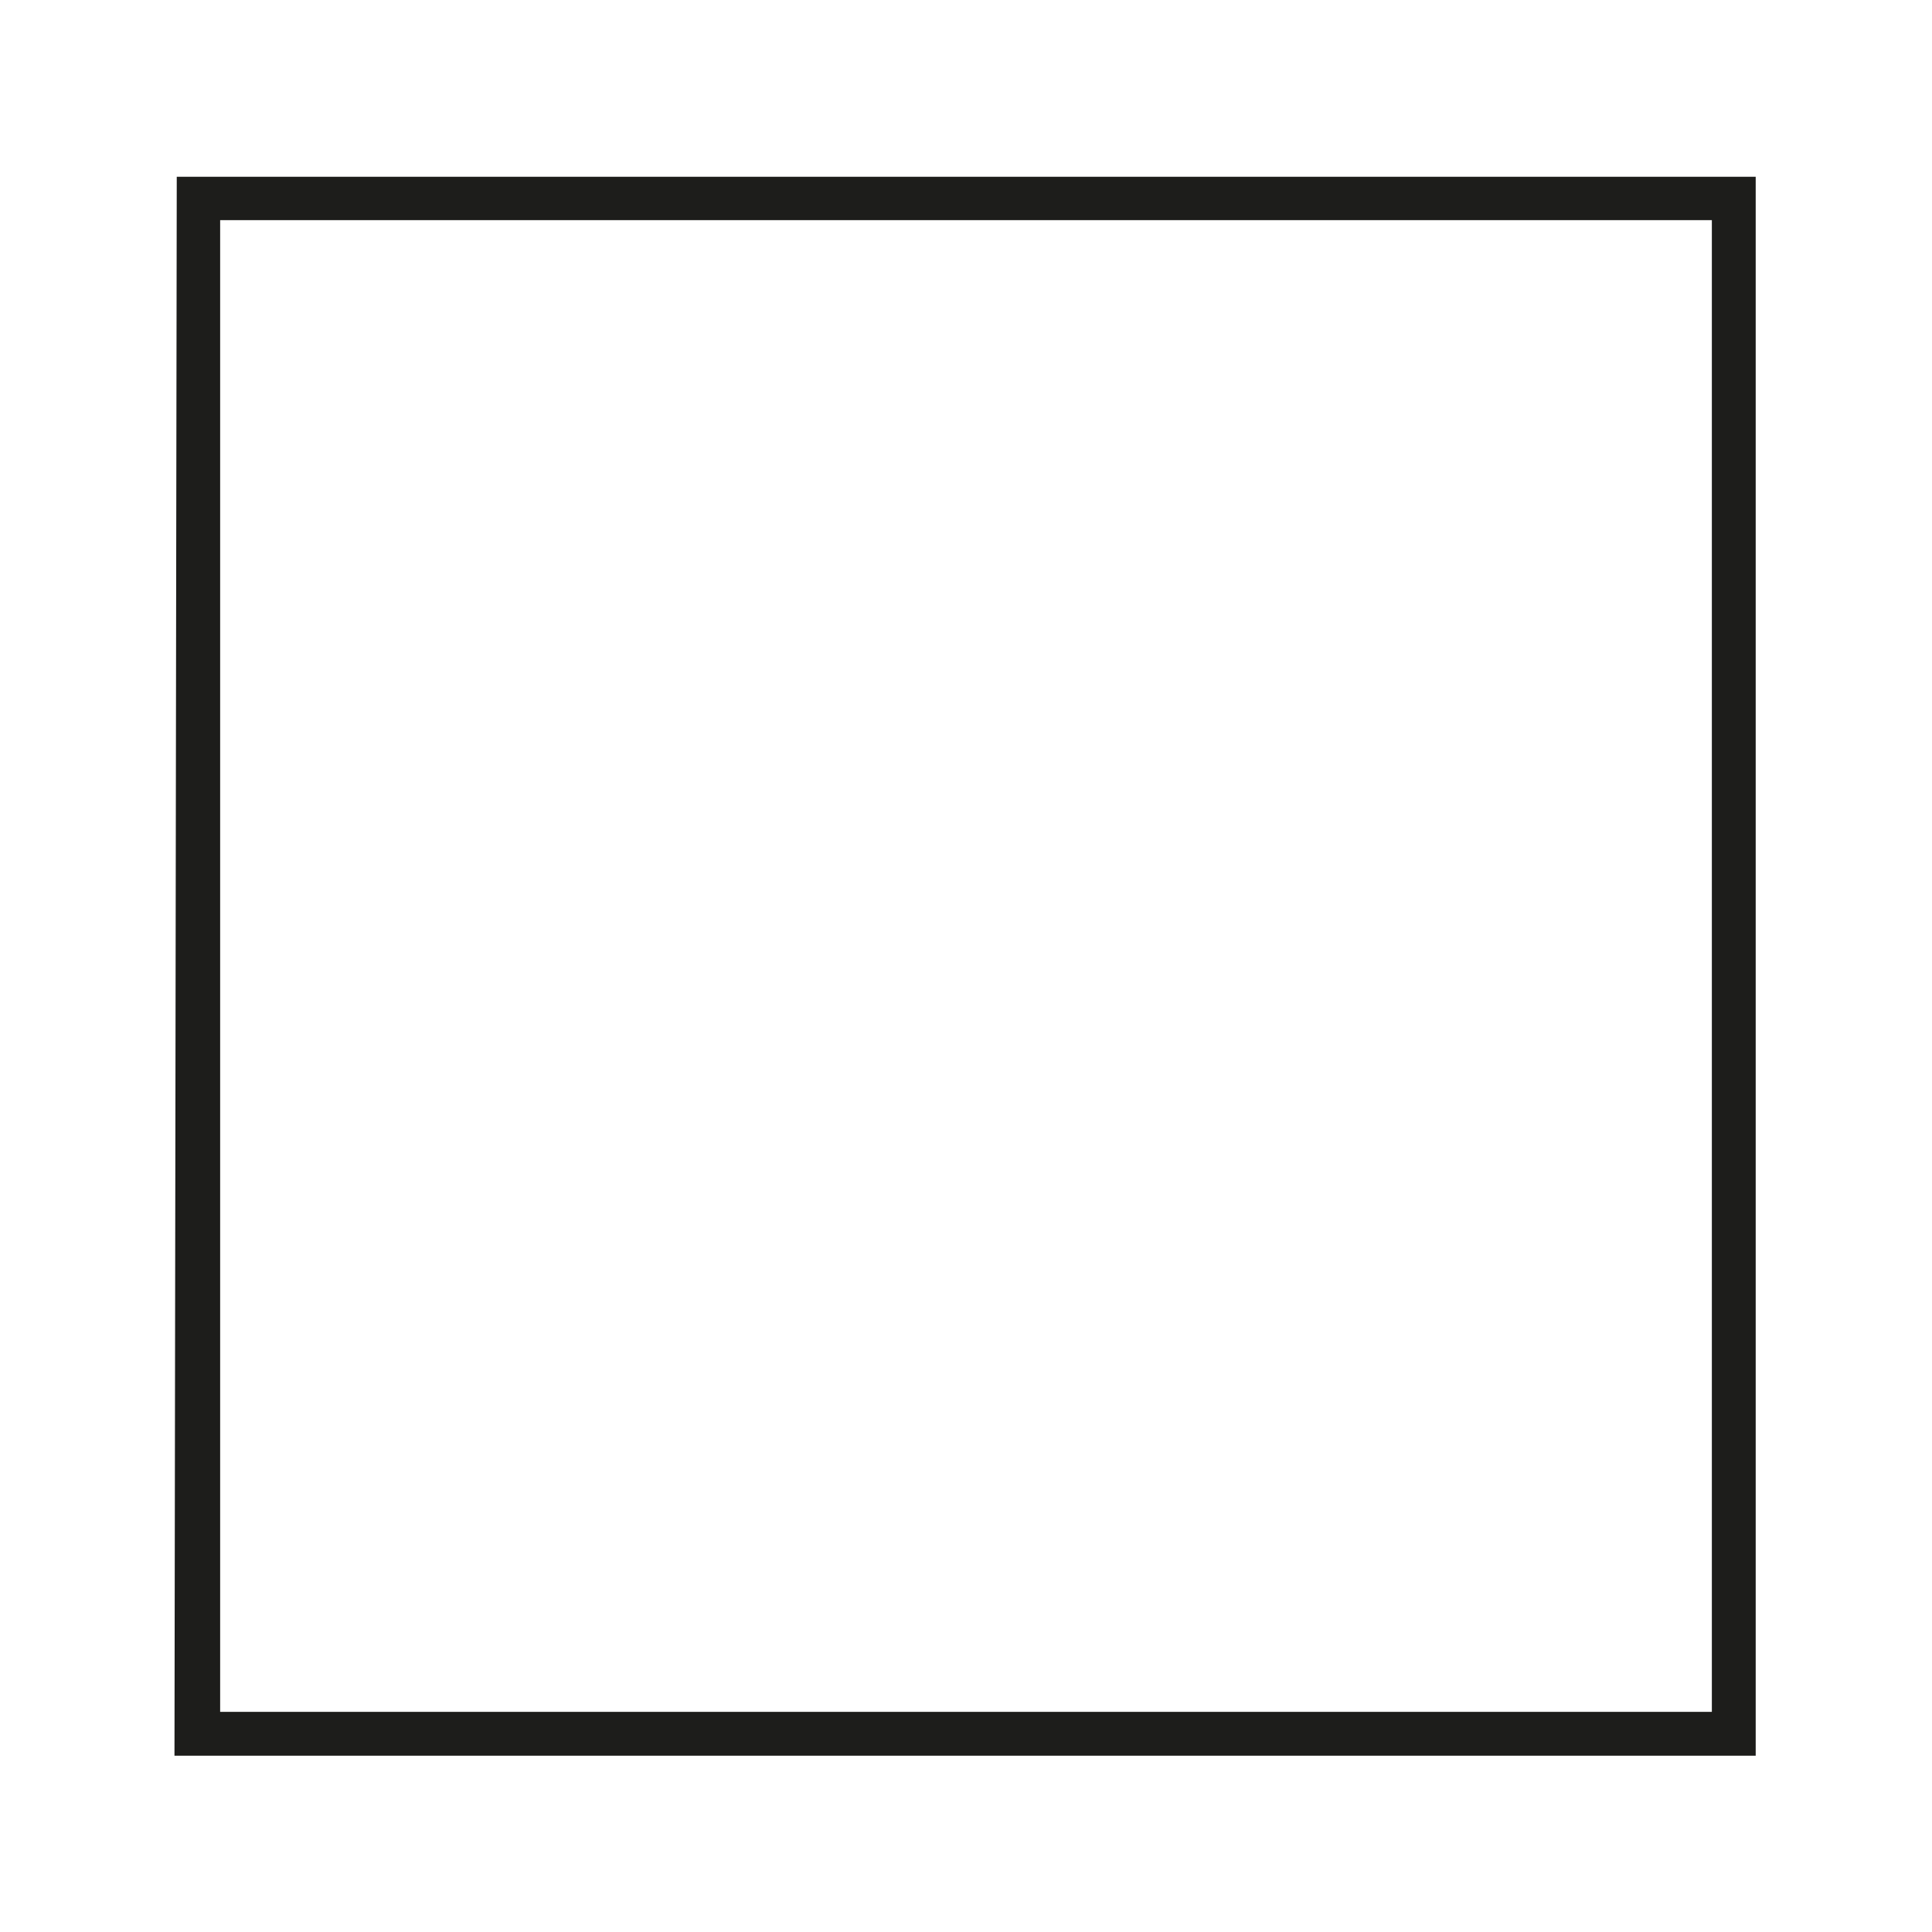 <?xml version="1.0" encoding="UTF-8"?> <svg xmlns="http://www.w3.org/2000/svg" id="Calque_1" data-name="Calque 1" viewBox="0 0 42.3 42.3"><defs><style>.cls-1{fill:#1d1d1b;}</style></defs><path class="cls-1" d="M4.82,4.82H37.48V37.48H4.82Zm-1,33.62H38.44V3.87H3.87Z"></path></svg> 